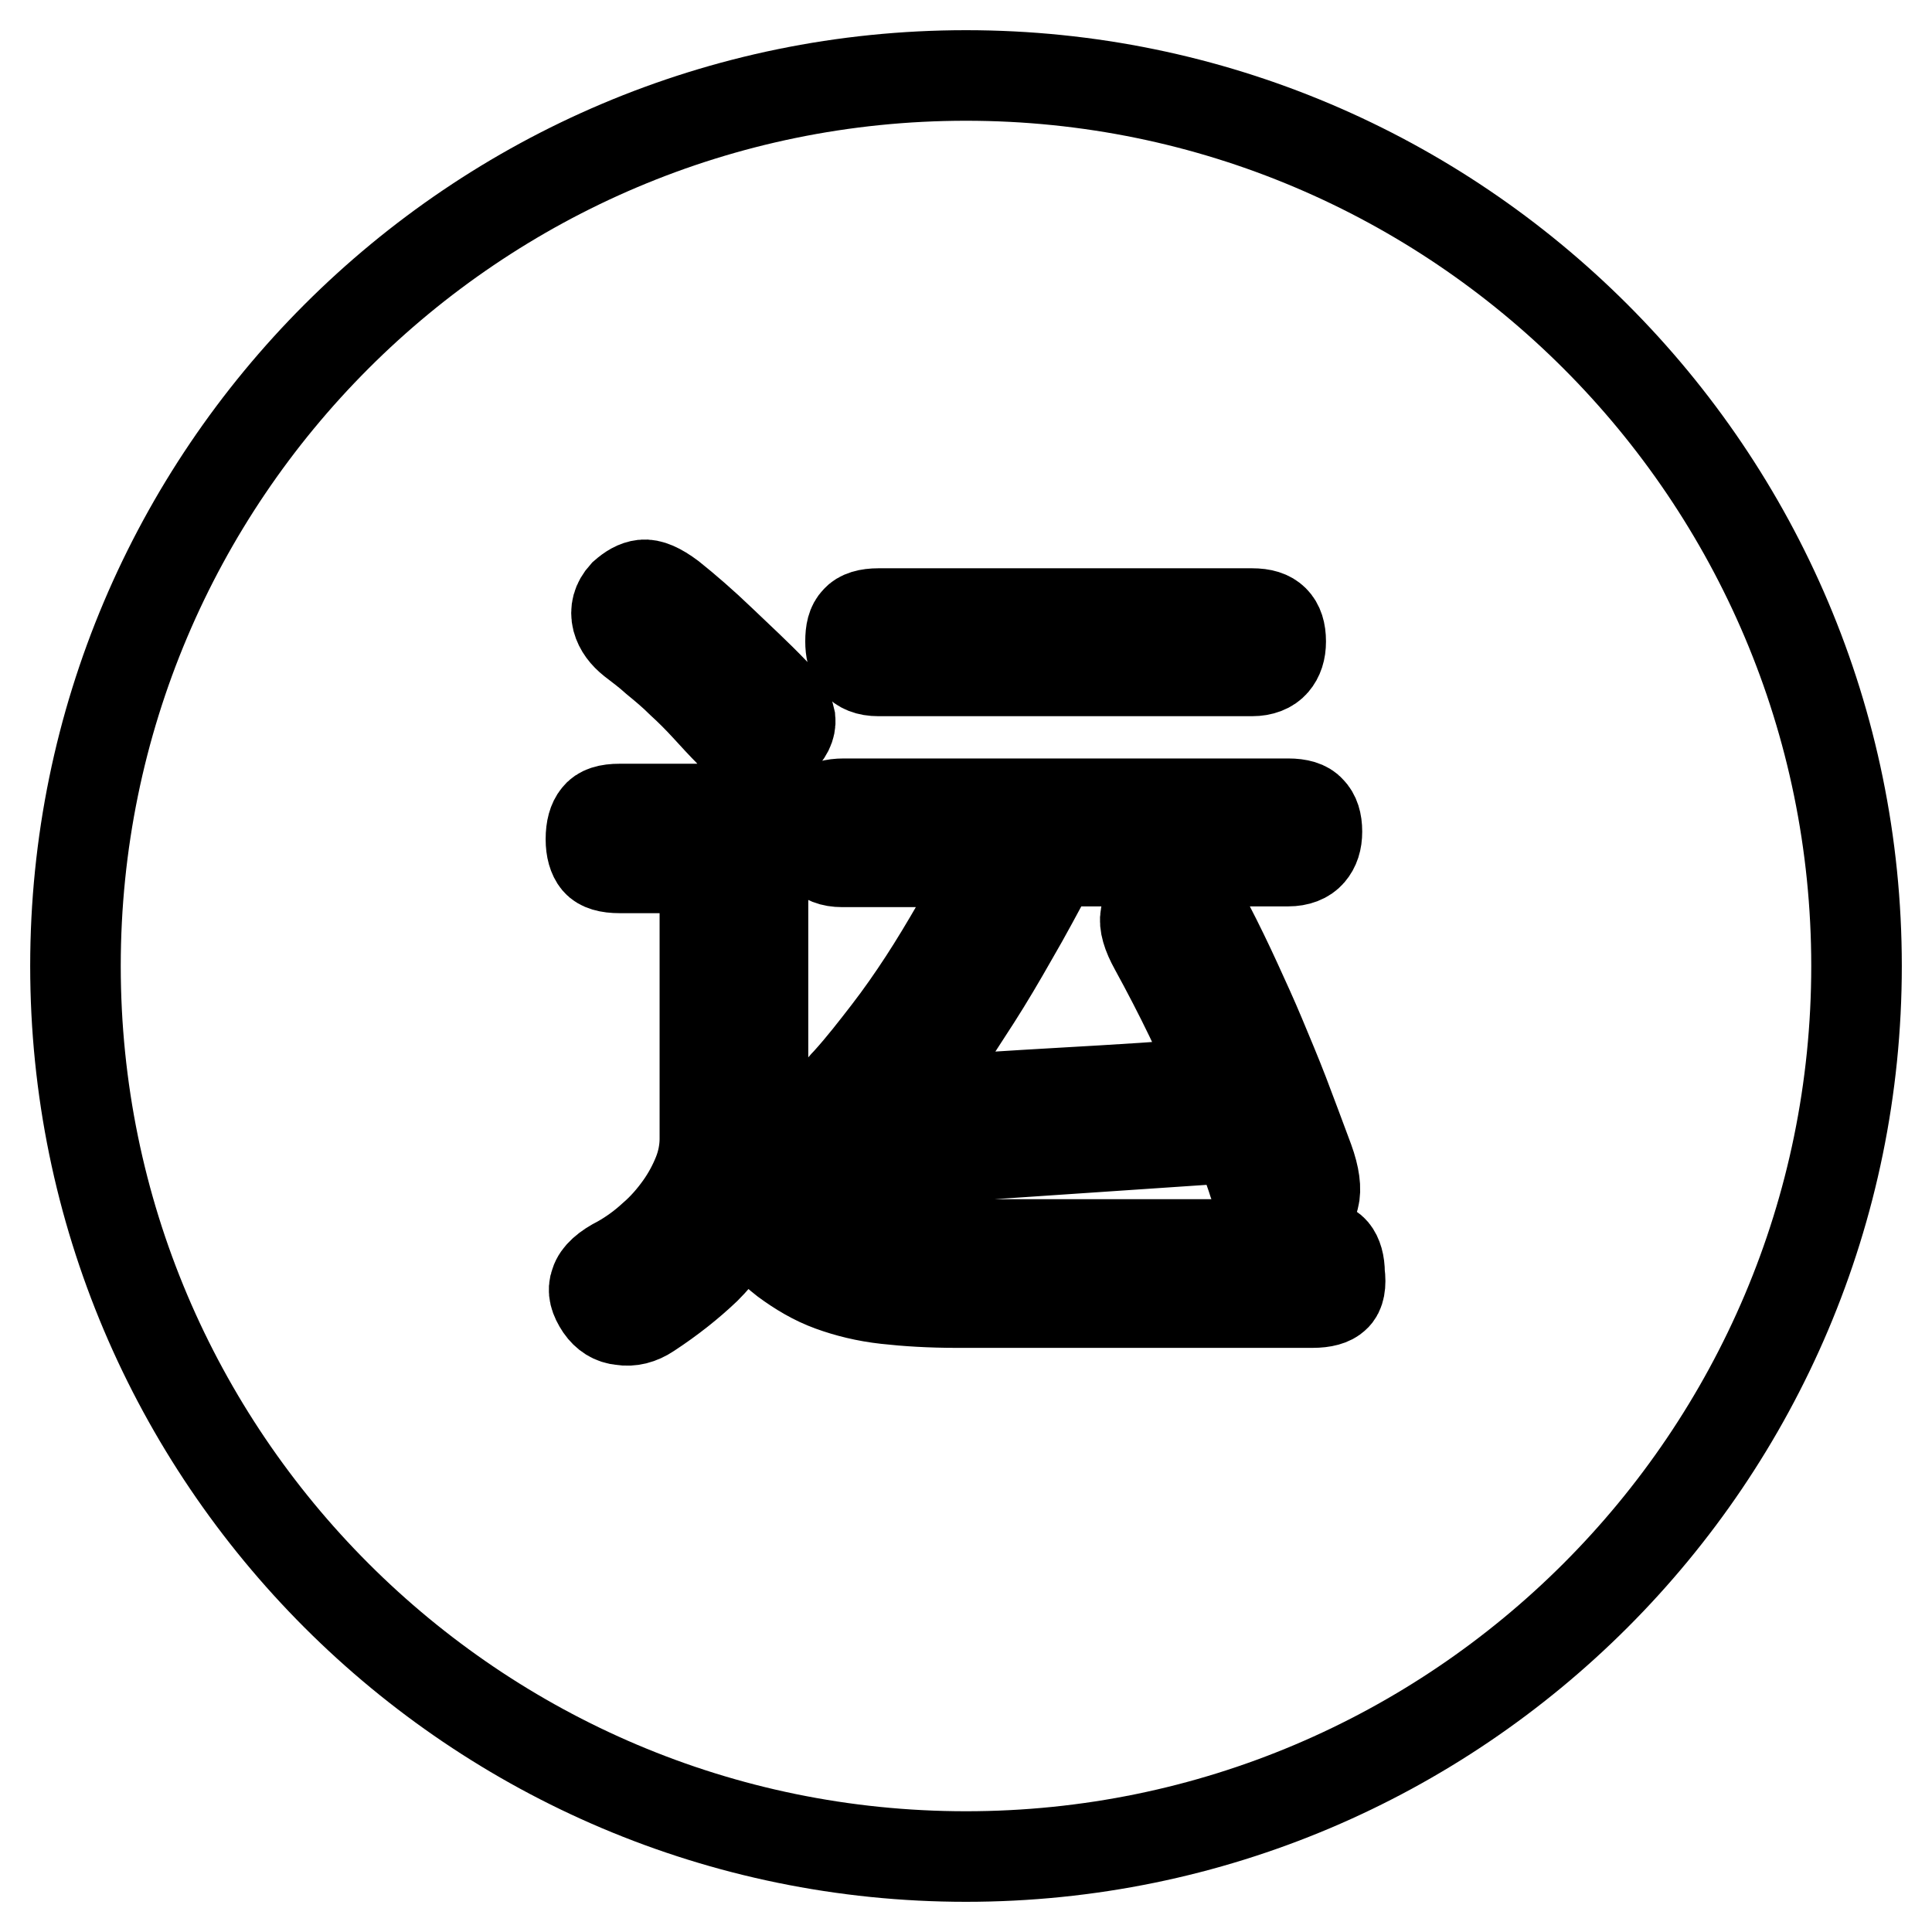 <?xml version="1.0" encoding="utf-8"?>
<!-- Svg Vector Icons : http://www.onlinewebfonts.com/icon -->
<!DOCTYPE svg PUBLIC "-//W3C//DTD SVG 1.1//EN" "http://www.w3.org/Graphics/SVG/1.1/DTD/svg11.dtd">
<svg version="1.1" xmlns="http://www.w3.org/2000/svg" xmlns:xlink="http://www.w3.org/1999/xlink" x="0px" y="0px" viewBox="0 0 256 256" enable-background="new 0 0 256 256" xml:space="preserve">
<g> <path stroke-width="12" fill-opacity="0" stroke="#000000"  d="M128,10C62.9,10,10,62.9,10,128c0,65.1,52.9,118,118,118s118-52.9,118-118C246,62.9,193.1,10,128,10z  M113.5,82.2c0.5-0.6,1.5-0.9,2.9-0.9h49.5c1.4,0,2.3,0.3,2.9,0.9c0.6,0.6,0.9,1.5,0.9,2.8c0,1.2-0.3,2.1-0.9,2.8 c-0.6,0.7-1.6,1.1-2.9,1.1h-49.5c-1.4,0-2.3-0.4-2.9-1.1c-0.6-0.7-0.8-1.7-0.8-2.8C112.7,83.7,112.9,82.8,113.5,82.2z M108.9,107.4 c0.5-0.6,1.5-0.9,2.9-0.9h58.9c1.4,0,2.4,0.3,2.9,0.9c0.6,0.6,0.9,1.5,0.9,2.8c0,1.2-0.3,2.1-0.9,2.8c-0.6,0.7-1.6,1.1-2.9,1.1h-31 c-2,3.7-3.8,7.1-5.5,10c-1.7,3-3.3,5.7-4.9,8.2c-1.6,2.5-3.1,4.8-4.6,7c-1.5,2.2-3.1,4.3-4.7,6.3c-0.1,0.1-0.1,0.3,0,0.4 c0.2,0.1,0.3,0.2,0.5,0.2c6.7-0.6,13.6-1,20.5-1.4c7-0.4,13.8-0.8,20.6-1.4c-1.2-2.9-2.5-5.8-3.9-8.7c-1.4-2.9-3-6-4.7-9.1 c-1-1.8-1.4-3.2-1.2-4.2c0.1-1,0.7-1.7,1.6-2.2c1.2-0.7,2.4-0.9,3.4-0.6c1,0.4,2.1,1.7,3.3,3.9c1.4,2.7,2.6,5.2,3.7,7.6 c1.1,2.4,2.2,4.8,3.2,7.2c1,2.4,2.1,5,3.1,7.6c1,2.6,2.1,5.6,3.3,8.8c0.8,2.2,1,3.9,0.7,5c-0.3,1.2-1.2,2-2.7,2.5 c-1.1,0.3-2.1,0.2-3-0.5c-0.9-0.7-1.6-2-2.3-4c-0.3-1-0.7-2-1-3c-0.3-1-0.6-2-1-3l-44.4,3c-6.7,0.6-10-1-10-4.7 c0-0.8,0.2-1.7,0.6-2.7c0.4-1,1-2,2-3c1.9-2.1,3.6-4.3,5.3-6.5c1.7-2.2,3.3-4.5,4.8-6.8c1.5-2.3,3-4.8,4.5-7.4 c1.5-2.6,3-5.4,4.5-8.4h-19.8c-1.4,0-2.3-0.4-2.9-1.1c-0.6-0.7-0.8-1.7-0.8-2.8C108,108.9,108.3,108,108.9,107.4z M82.7,78.8 c0.8-0.7,1.6-1.2,2.5-1.3c0.9-0.1,2.1,0.4,3.7,1.6c2,1.6,4.2,3.5,6.6,5.8c2.4,2.3,4.8,4.5,7,6.8c1.3,1.4,2,2.6,2.2,3.6 c0.1,1-0.4,2-1.5,3H103c-1.1,0.9-2.1,1.3-3,1.2c-0.9-0.1-2-0.9-3.3-2.5c-1-1-2-2.1-3.1-3.3s-2.2-2.3-3.3-3.3 c-1.1-1.1-2.3-2.1-3.4-3c-1.1-1-2.2-1.8-3.1-2.5c-1-0.8-1.7-1.7-2-2.8C81.5,80.9,81.8,79.8,82.7,78.8z M176.9,171.8 c-0.5,0.5-1.5,0.8-3,0.8h-47.1c-3.6,0-6.7-0.2-9.4-0.5c-2.7-0.3-5.1-0.9-7.3-1.7c-2.2-0.8-4.2-2-6.1-3.4c-1.8-1.4-3.7-3.3-5.7-5.6 c-1.2,2.5-2.8,4.7-4.8,6.7c-2.1,2-4.6,4-7.5,5.9c-1.2,0.8-2.4,1.1-3.6,0.9c-1.2-0.1-2.1-0.7-2.8-1.7c-0.8-1.2-1.1-2.2-0.7-3.2 c0.3-1,1.4-2,3.2-2.9c1.6-0.9,3.1-2,4.4-3.2c1.4-1.2,2.6-2.6,3.6-4c1-1.4,1.8-2.9,2.4-4.4c0.6-1.5,0.9-3.1,0.9-4.6v-34.7 c0-0.8-0.3-1.2-0.8-1.2H82.1c-1.5,0-2.5-0.3-3-0.9c-0.5-0.6-0.8-1.6-0.8-2.9c0-1.4,0.3-2.4,0.8-3c0.5-0.7,1.5-1,3-1h11.1 c1.6,0,2.9,0.1,3.9,0.4c1,0.3,1.8,0.8,2.4,1.5c0.6,0.7,1,1.7,1.2,2.9c0.2,1.2,0.4,2.9,0.4,4.8v31.6c0,0.6,0,1.2,0,1.9 s0,1.2-0.1,1.8c1.6,2.6,3.3,4.7,4.9,6.4c1.6,1.6,3.5,3,5.4,3.9c2,1,4.2,1.6,6.7,2c2.5,0.3,5.4,0.5,8.6,0.5h47.1 c1.5,0,2.5,0.3,3,0.9c0.5,0.6,0.8,1.6,0.8,2.9C177.7,170.2,177.5,171.3,176.9,171.8z"/></g>
</svg>